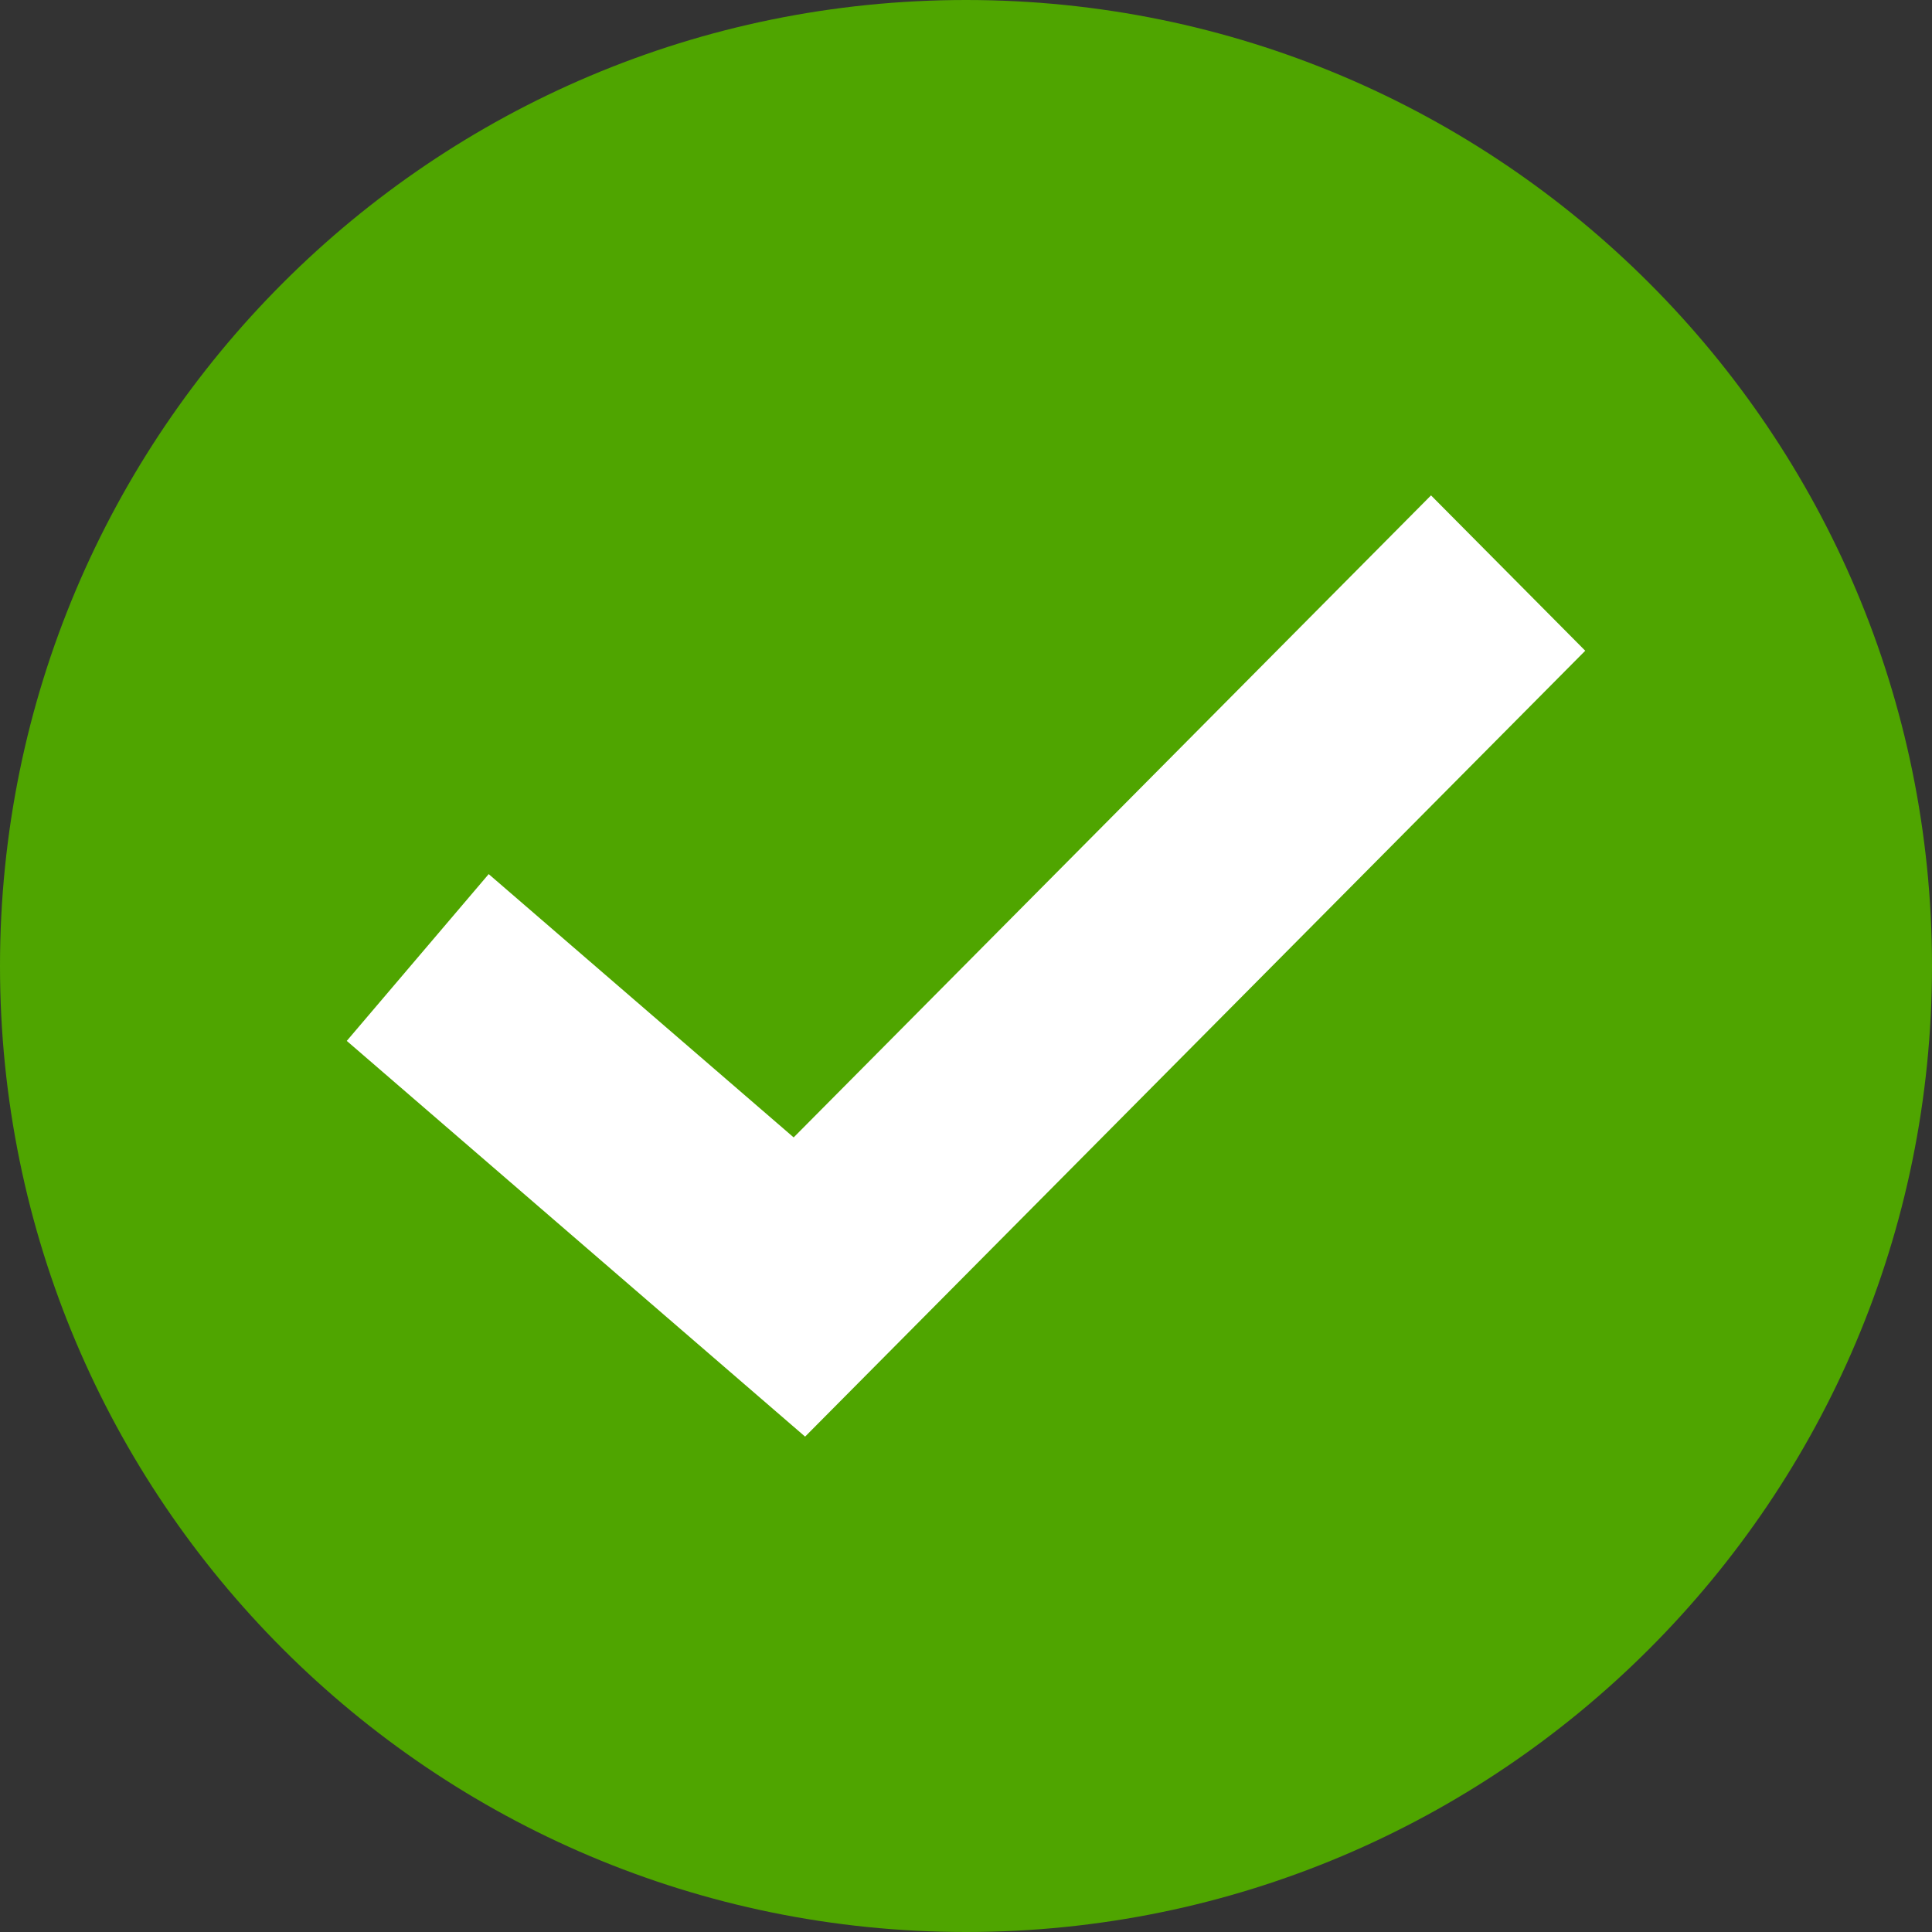 <svg width="39" height="39" viewBox="0 0 39 39" fill="none" xmlns="http://www.w3.org/2000/svg">
<rect x="0" y="0" width="39" height="39" fill="#333333" stroke="none"/>
<path d="M19.5 39C30.27 39 39 30.27 39 19.5C39 8.73 30.27 0 19.5 0C8.73 0 0 8.73 0 19.5C0 30.27 8.73 39 19.5 39Z" fill="#4FA500"/>
<path fill-rule="evenodd" clip-rule="evenodd" d="M16.021 22.96L28.887 10L32 13.136L16.252 29L7 21.012L9.865 17.645L16.021 22.96Z" fill="white"/>
</svg>
